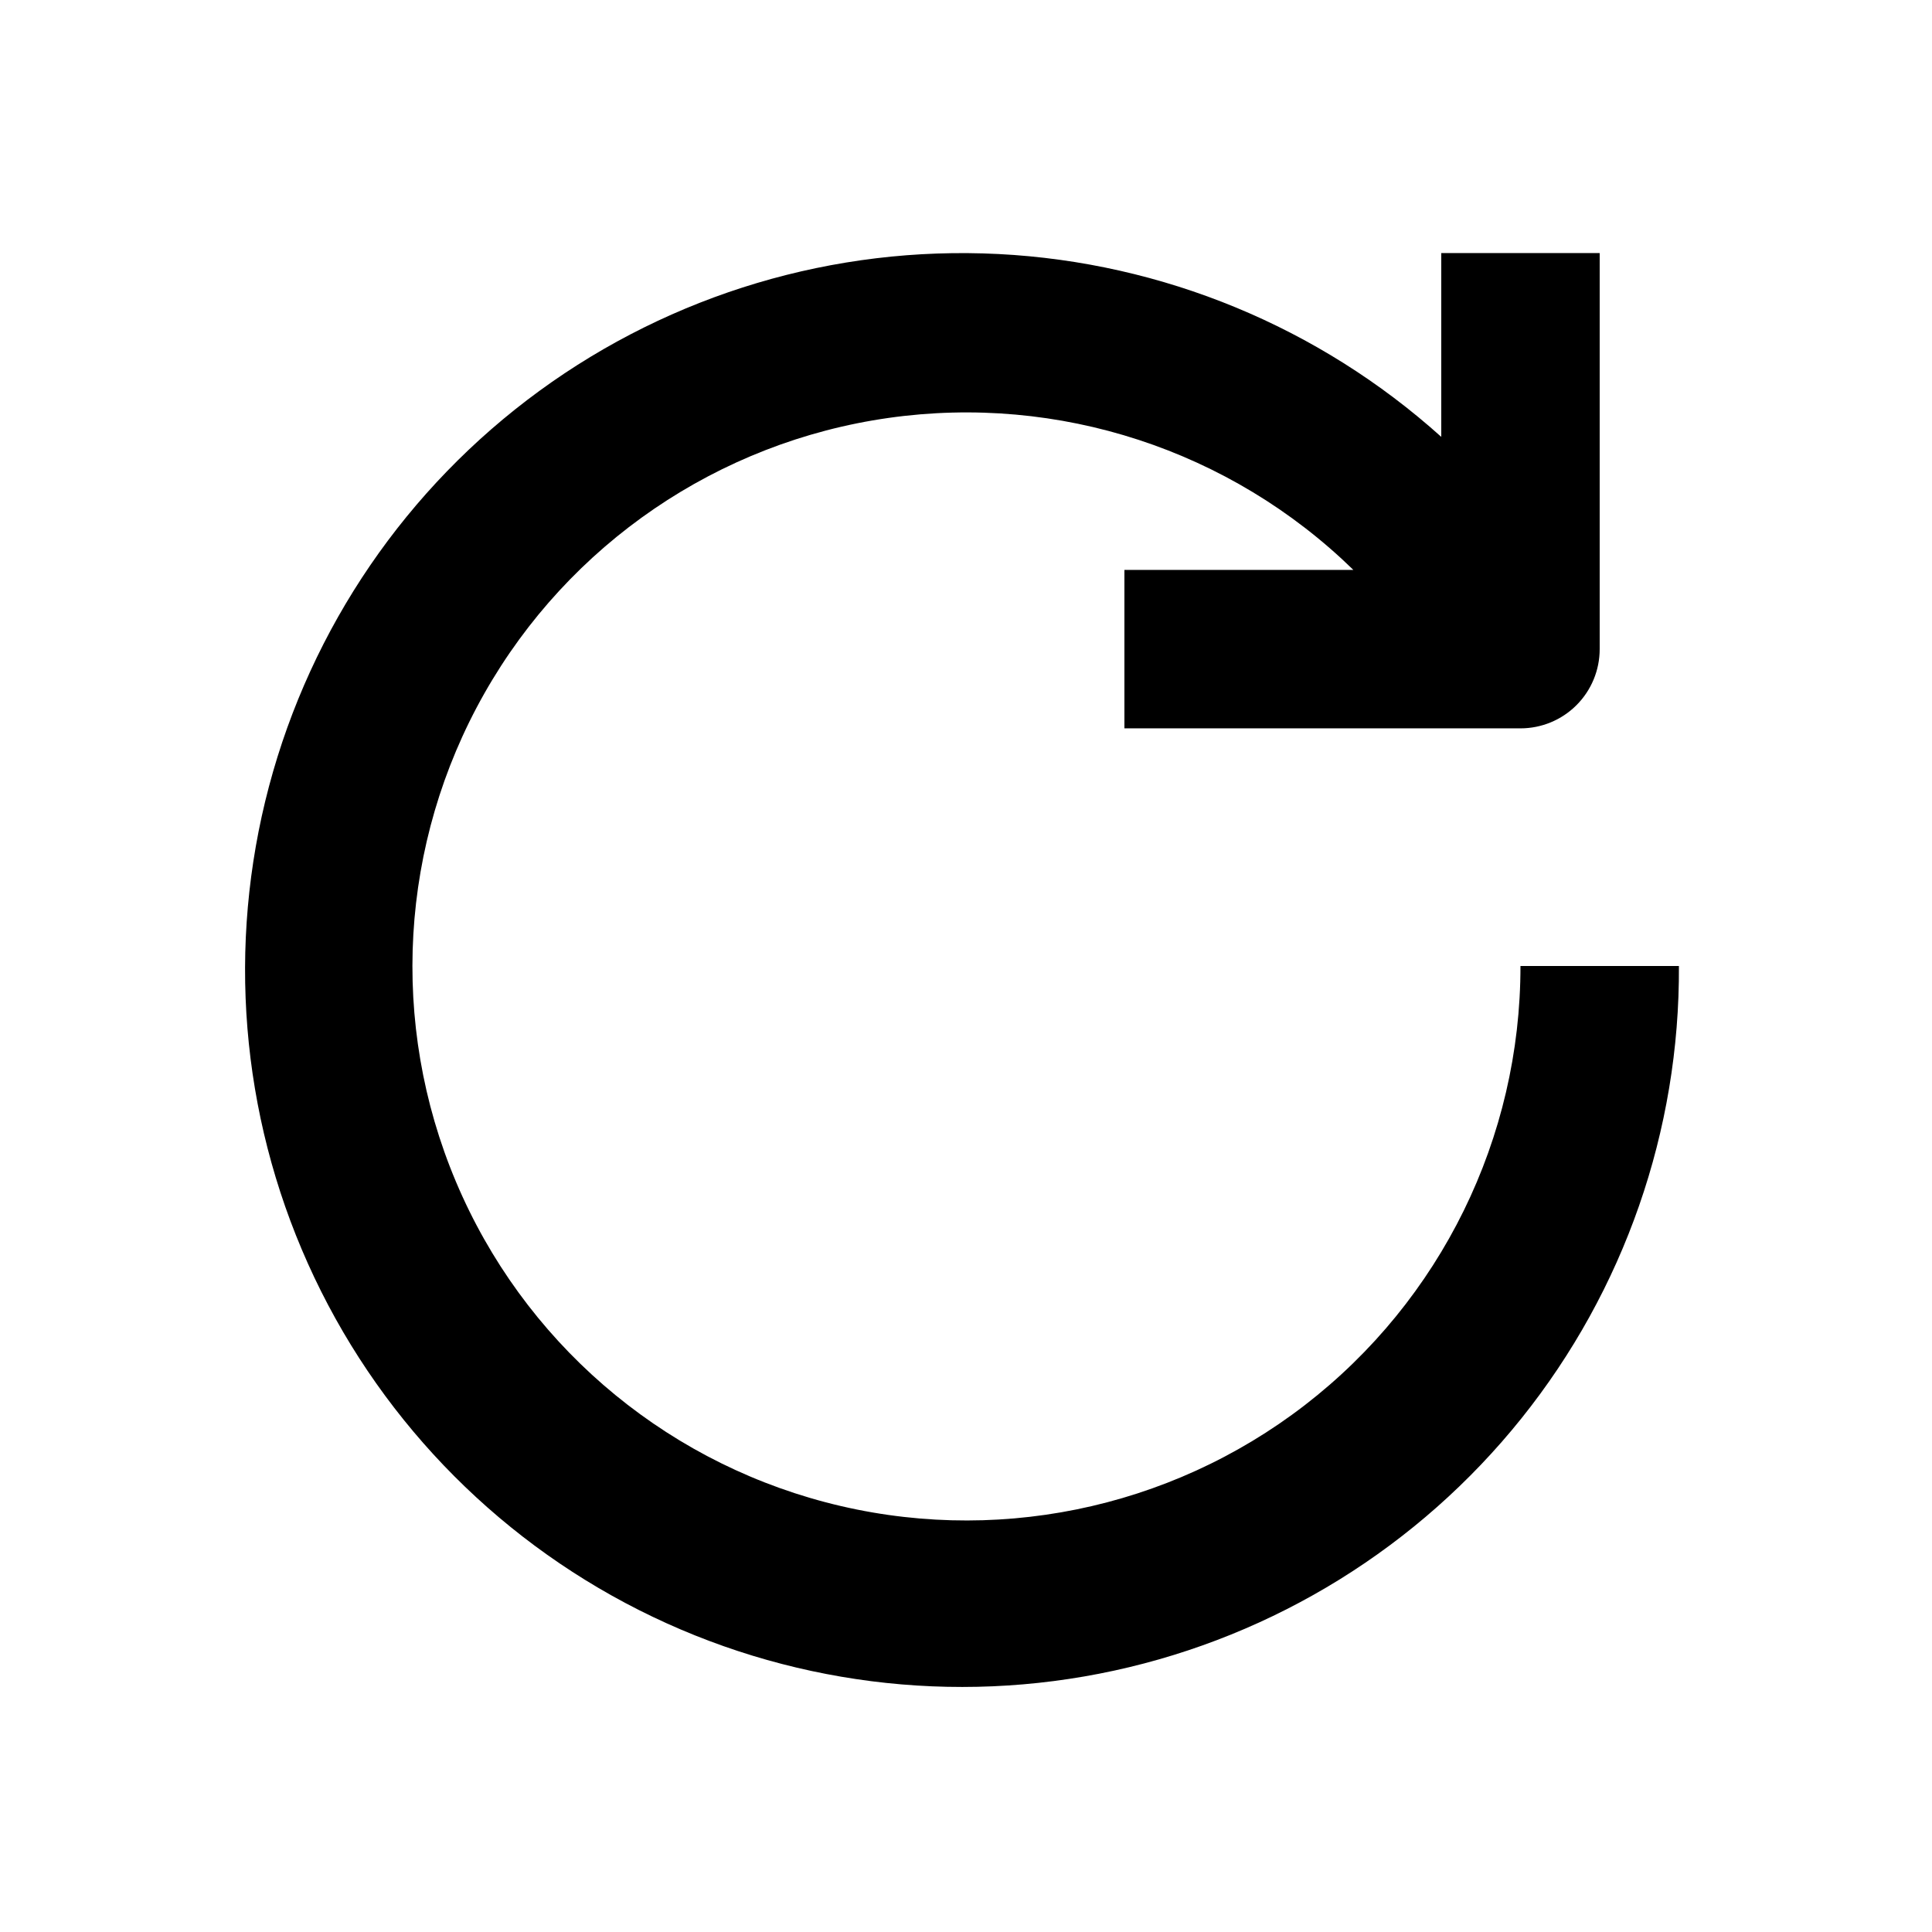 <?xml version="1.0" encoding="UTF-8"?>
<!-- Uploaded to: SVG Repo, www.svgrepo.com, Generator: SVG Repo Mixer Tools -->
<svg fill="#000000" width="800px" height="800px" version="1.1" viewBox="144 144 512 512" xmlns="http://www.w3.org/2000/svg">
 <path d="m588.93 400c0.246 43.566-14.488 85.895-41.738 119.89-27.246 33.996-65.352 57.594-107.93 66.844-42.574 9.246-87.035 3.578-125.93-16.051-38.895-19.633-69.863-52.035-87.711-91.777-17.852-39.746-21.496-84.418-10.332-126.53 11.168-42.109 36.465-79.105 71.66-104.79 35.199-25.68 78.148-38.48 121.66-36.266 43.512 2.219 84.941 19.324 117.34 48.453v-48.703h41.984v104.96c0 5.566-2.211 10.906-6.148 14.844-3.934 3.938-9.273 6.148-14.844 6.148h-104.96v-41.984h60.68c-32.602-31.812-78.117-46.691-123.21-40.281-45.094 6.41-84.66 33.387-107.1 73.023-22.441 39.637-25.215 87.441-7.512 129.41 17.703 41.965 53.883 73.336 97.934 84.922 44.047 11.586 90.98 2.07 127.04-25.754 36.059-27.828 57.164-70.812 57.125-116.36z"/>
</svg>